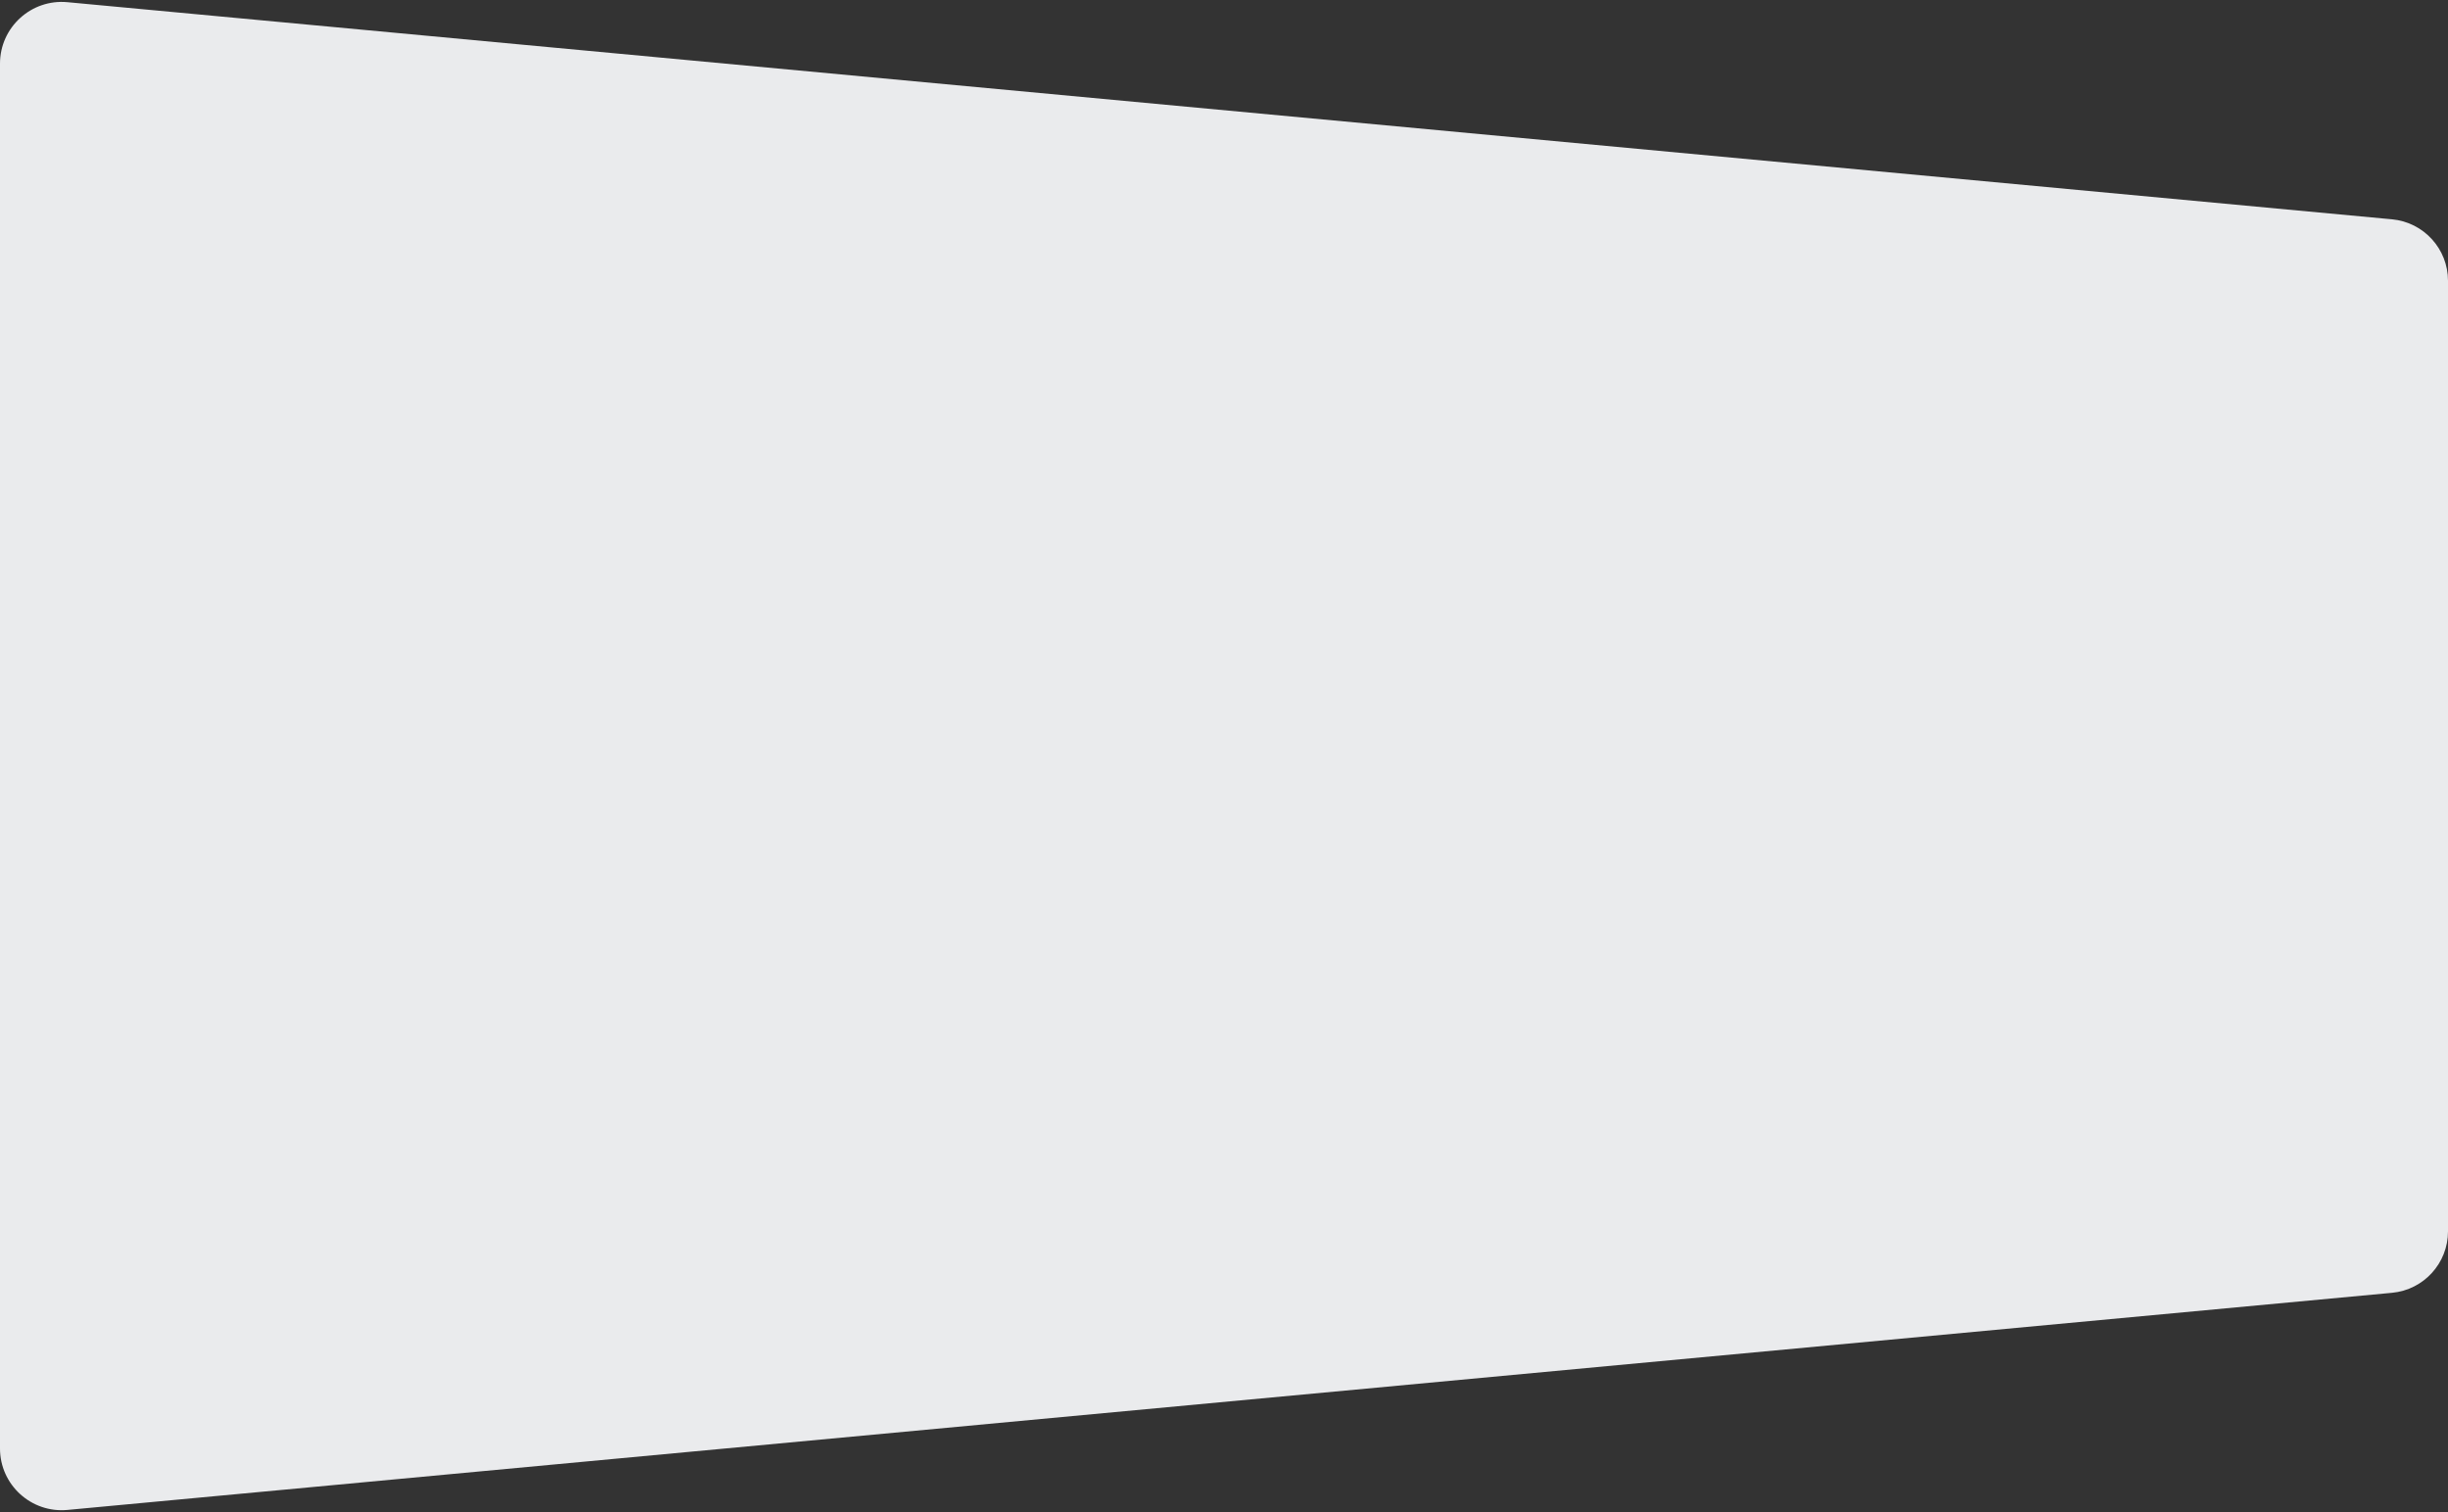 <svg width="1190" height="735" viewBox="0 0 1190 735" fill="none" xmlns="http://www.w3.org/2000/svg">
<rect x="0" y="0" width="1190" height="735" fill="#333333" stroke="none"/>
<path d="M1190 598.528C1190 614.016 1178.21 626.958 1162.79 628.398L32.79 733.937C15.196 735.581 0 721.738 0 704.067L6.17264e-05 30.932C6.32712e-05 13.262 15.196 -0.581 32.79 1.062L1162.79 106.602C1178.21 108.042 1190 120.984 1190 136.472L1190 598.528Z" fill="#EAEBED"/>
</svg>
